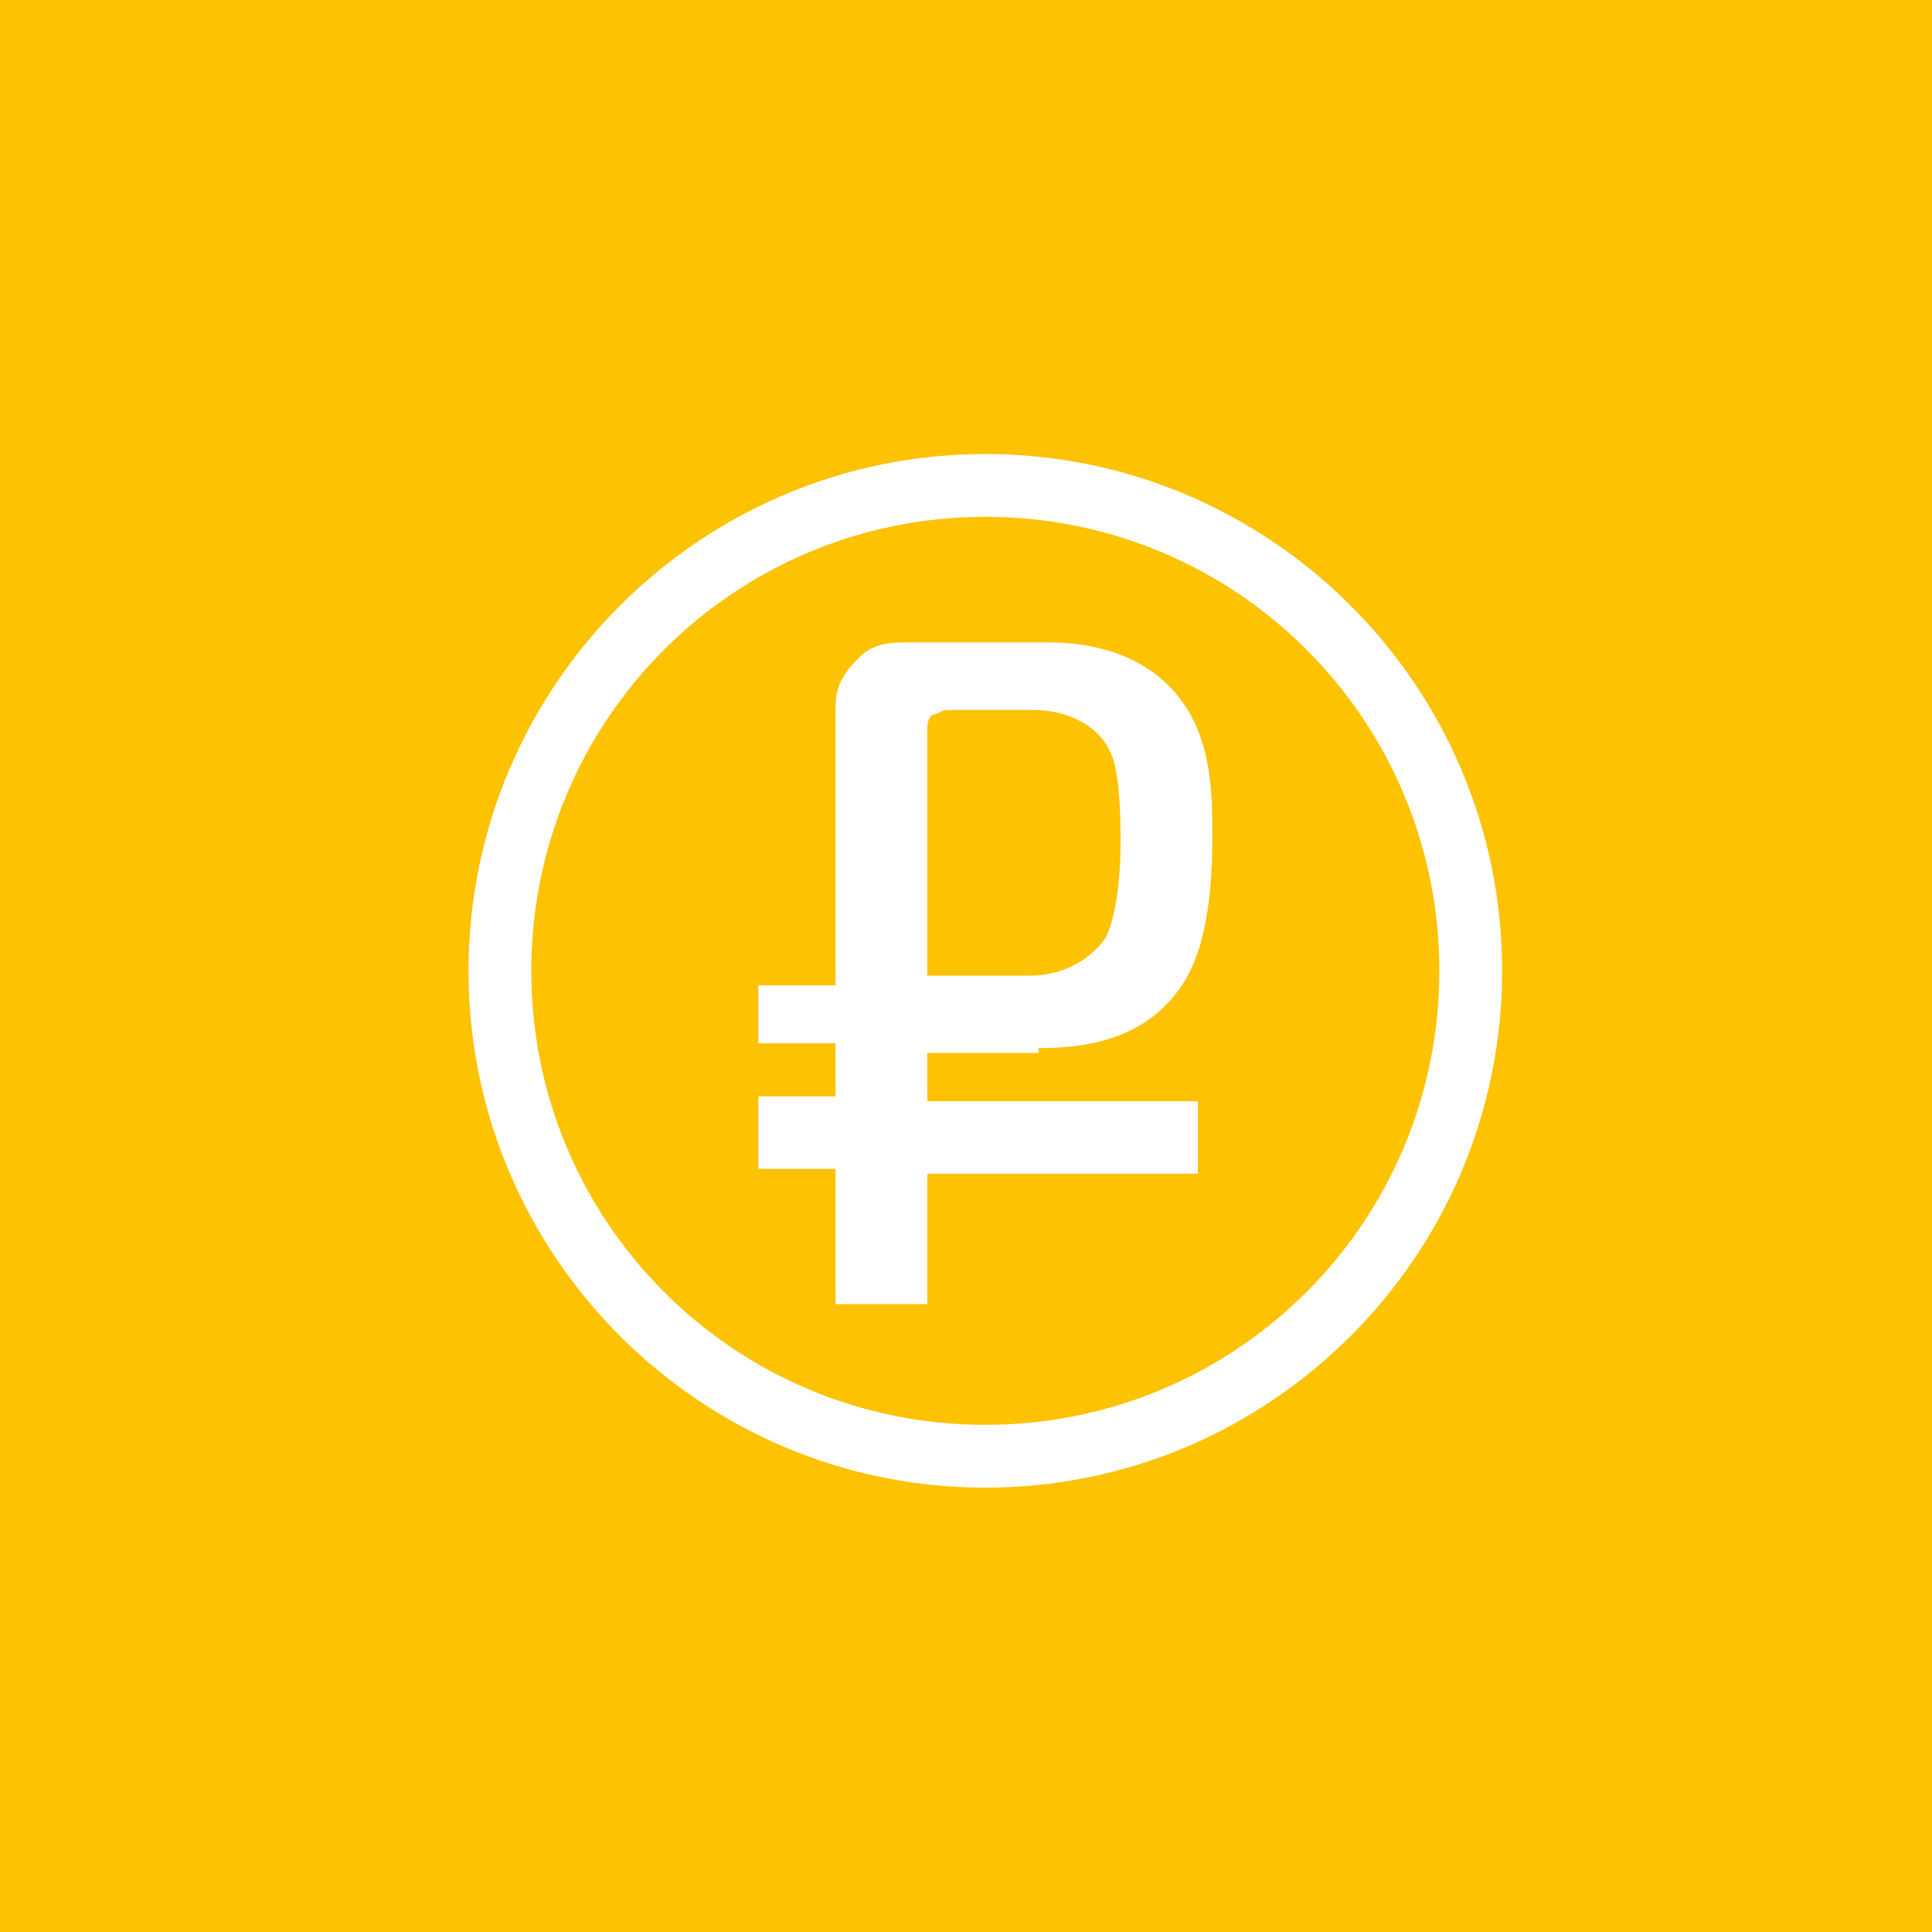 <?xml version="1.0" encoding="UTF-8"?>
<!-- Generator: Adobe Illustrator 17.1.0, SVG Export Plug-In . SVG Version: 6.00 Build 0)  -->
<!DOCTYPE svg PUBLIC "-//W3C//DTD SVG 1.1//EN" "http://www.w3.org/Graphics/SVG/1.1/DTD/svg11.dtd">
<svg version="1.1" xmlns="http://www.w3.org/2000/svg" xmlns:xlink="http://www.w3.org/1999/xlink" x="0px" y="0px" viewBox="0 0 40 40" enable-background="new 0 0 40 40" xml:space="preserve">
<g id="Слой_1">
	<g>
		<path fill="#fdc202" d="M0,0v40h40V0H0z"/>
	</g>
</g>
<g id="Layer_3">
	<path fill="#FFFFFF" d="M20.4,9.4c-5.9,0-10.7,4.8-10.7,10.7c0,5.9,4.8,10.7,10.7,10.7c5.9,0,10.7-4.8,10.7-10.7   C31.1,14.2,26.3,9.4,20.4,9.4z M20.4,29.5c-5.2,0-9.4-4.2-9.4-9.4c0-5.2,4.2-9.4,9.4-9.4c5.2,0,9.4,4.2,9.4,9.4   C29.8,25.3,25.6,29.5,20.4,29.5z"/>
	<path fill="#FFFFFF" d="M21.5,21.7c0.8,0,2.1-0.1,2.9-1.2c0.6-0.8,0.7-2.1,0.7-3.2c0-0.9,0-2.2-0.9-3.1c-0.8-0.8-1.9-0.9-2.5-0.9   h-2.9c-0.3,0-0.7,0-1,0.3c-0.2,0.2-0.5,0.5-0.5,1v5.8h-1.6v1.2h1.6v1.1h-1.6v1.5h1.6V27h1.9v-2.7h5.6v-1.5h-5.6v-1H21.5z    M19.2,15.1c0-0.1,0-0.2,0.1-0.3c0.1,0,0.2-0.1,0.3-0.1h1.8c0.8,0,1.4,0.4,1.6,0.9c0.1,0.2,0.2,0.7,0.2,1.8c0,1.2-0.2,1.8-0.3,2   c-0.2,0.3-0.7,0.8-1.6,0.8h-2.1V15.1z"/>
</g>
</svg>